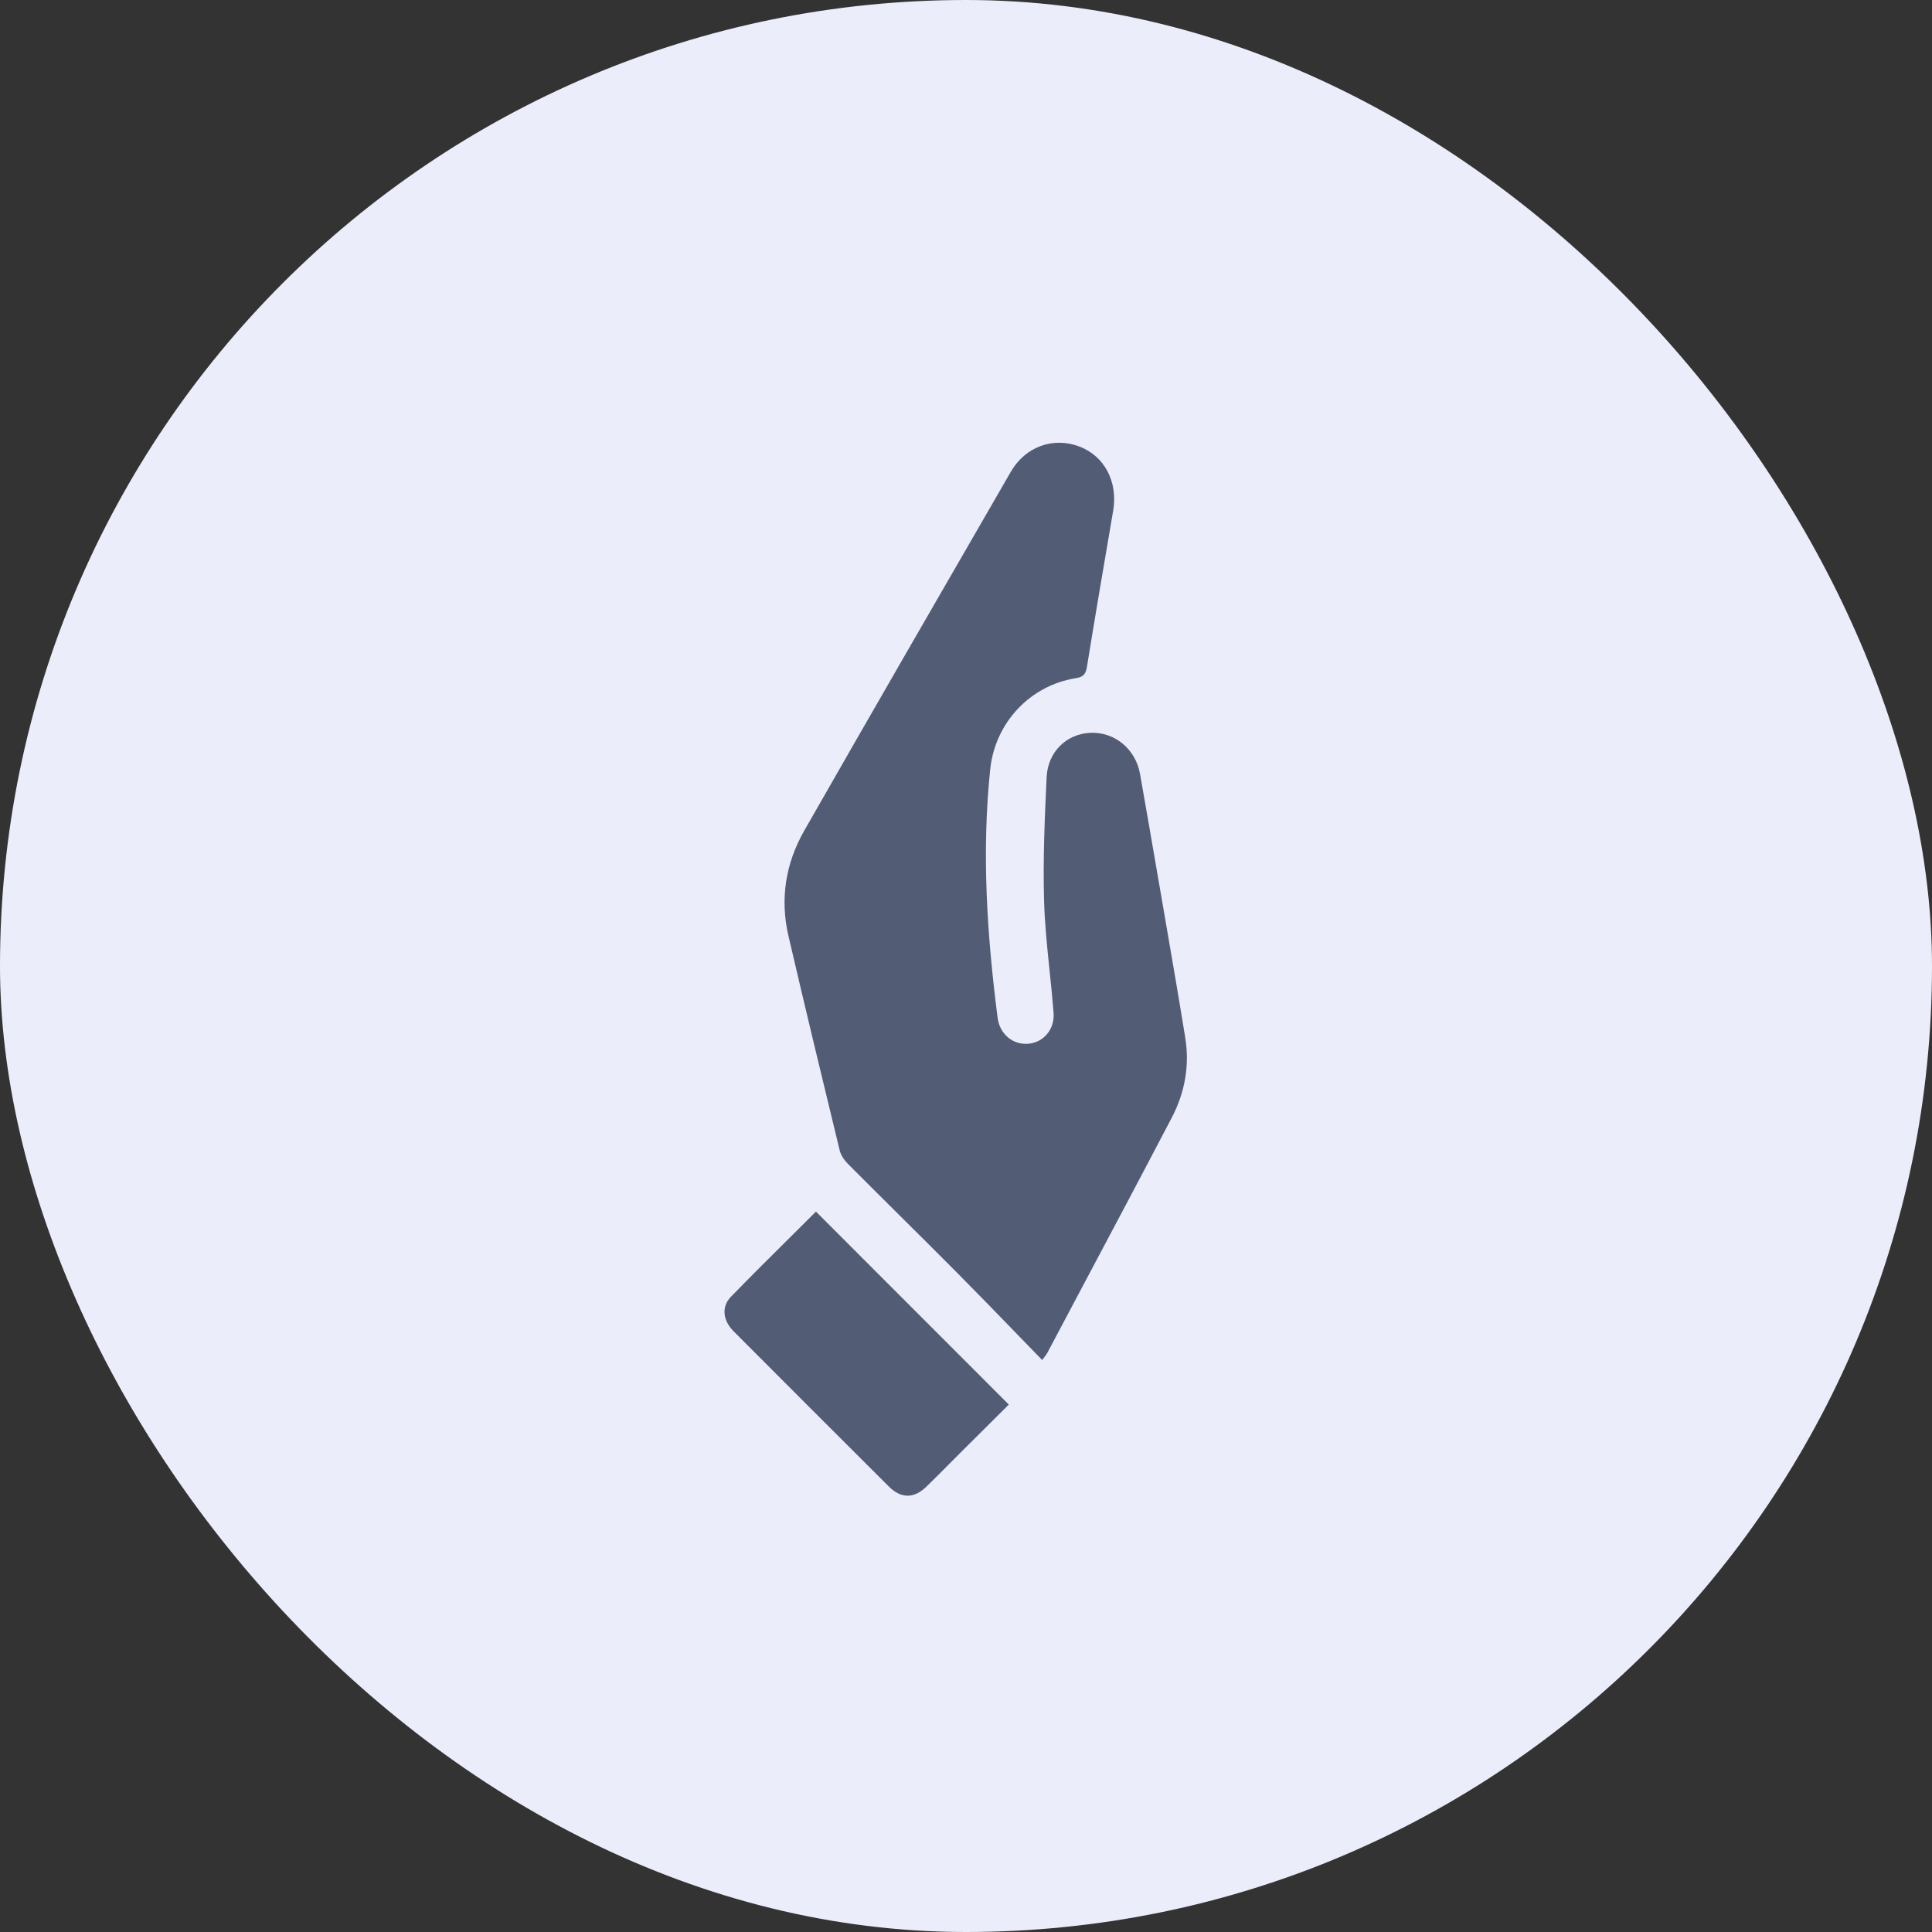 <svg width="48" height="48" viewBox="0 0 48 48" fill="none" xmlns="http://www.w3.org/2000/svg">
<rect x="0" y="0" width="48" height="48" fill="#333333" stroke="none"/>
<rect width="48" height="48" rx="24" fill="#EBEDFA"/>
<path fill-rule="evenodd" clip-rule="evenodd" d="M25.241 33.118C25.457 33.341 25.674 33.565 25.893 33.79C25.92 33.753 25.941 33.724 25.959 33.702C25.987 33.664 26.004 33.641 26.018 33.616C26.278 33.126 26.538 32.636 26.798 32.146C27.574 30.686 28.349 29.227 29.115 27.762C29.436 27.148 29.559 26.477 29.448 25.787C29.287 24.789 29.115 23.793 28.943 22.797C28.886 22.467 28.829 22.137 28.772 21.807C28.625 20.948 28.476 20.089 28.324 19.231C28.215 18.613 27.702 18.187 27.101 18.206C26.509 18.226 26.033 18.67 26.003 19.31C25.955 20.334 25.91 21.363 25.94 22.387C25.957 22.963 26.017 23.538 26.076 24.114C26.113 24.464 26.149 24.815 26.176 25.166C26.207 25.579 25.919 25.904 25.544 25.932C25.163 25.962 24.836 25.691 24.785 25.285C24.522 23.233 24.385 21.176 24.602 19.109C24.723 17.961 25.585 17.031 26.73 16.849C26.919 16.82 26.977 16.743 27.006 16.56C27.211 15.292 27.428 14.026 27.644 12.76L27.656 12.693C27.779 11.972 27.442 11.327 26.809 11.091C26.164 10.85 25.475 11.096 25.113 11.722C23.398 14.691 21.683 17.659 19.982 20.636C19.519 21.447 19.375 22.331 19.588 23.248C20.002 25.03 20.431 26.808 20.863 28.585C20.892 28.707 20.979 28.828 21.069 28.919C21.501 29.353 21.935 29.784 22.369 30.215C22.85 30.692 23.331 31.17 23.808 31.651C24.288 32.134 24.762 32.623 25.241 33.118ZM25.064 34.896L20.272 30.102C20.075 30.299 19.877 30.495 19.68 30.691C19.17 31.197 18.66 31.703 18.159 32.218C17.92 32.463 17.958 32.806 18.224 33.073C19.51 34.363 20.798 35.651 22.088 36.937C22.386 37.233 22.706 37.233 23.008 36.943C23.205 36.753 23.398 36.559 23.59 36.365C23.684 36.27 23.778 36.175 23.873 36.081C24.148 35.807 24.423 35.533 24.692 35.266C24.818 35.141 24.942 35.017 25.064 34.896Z" fill="#525C75"/>
</svg>
